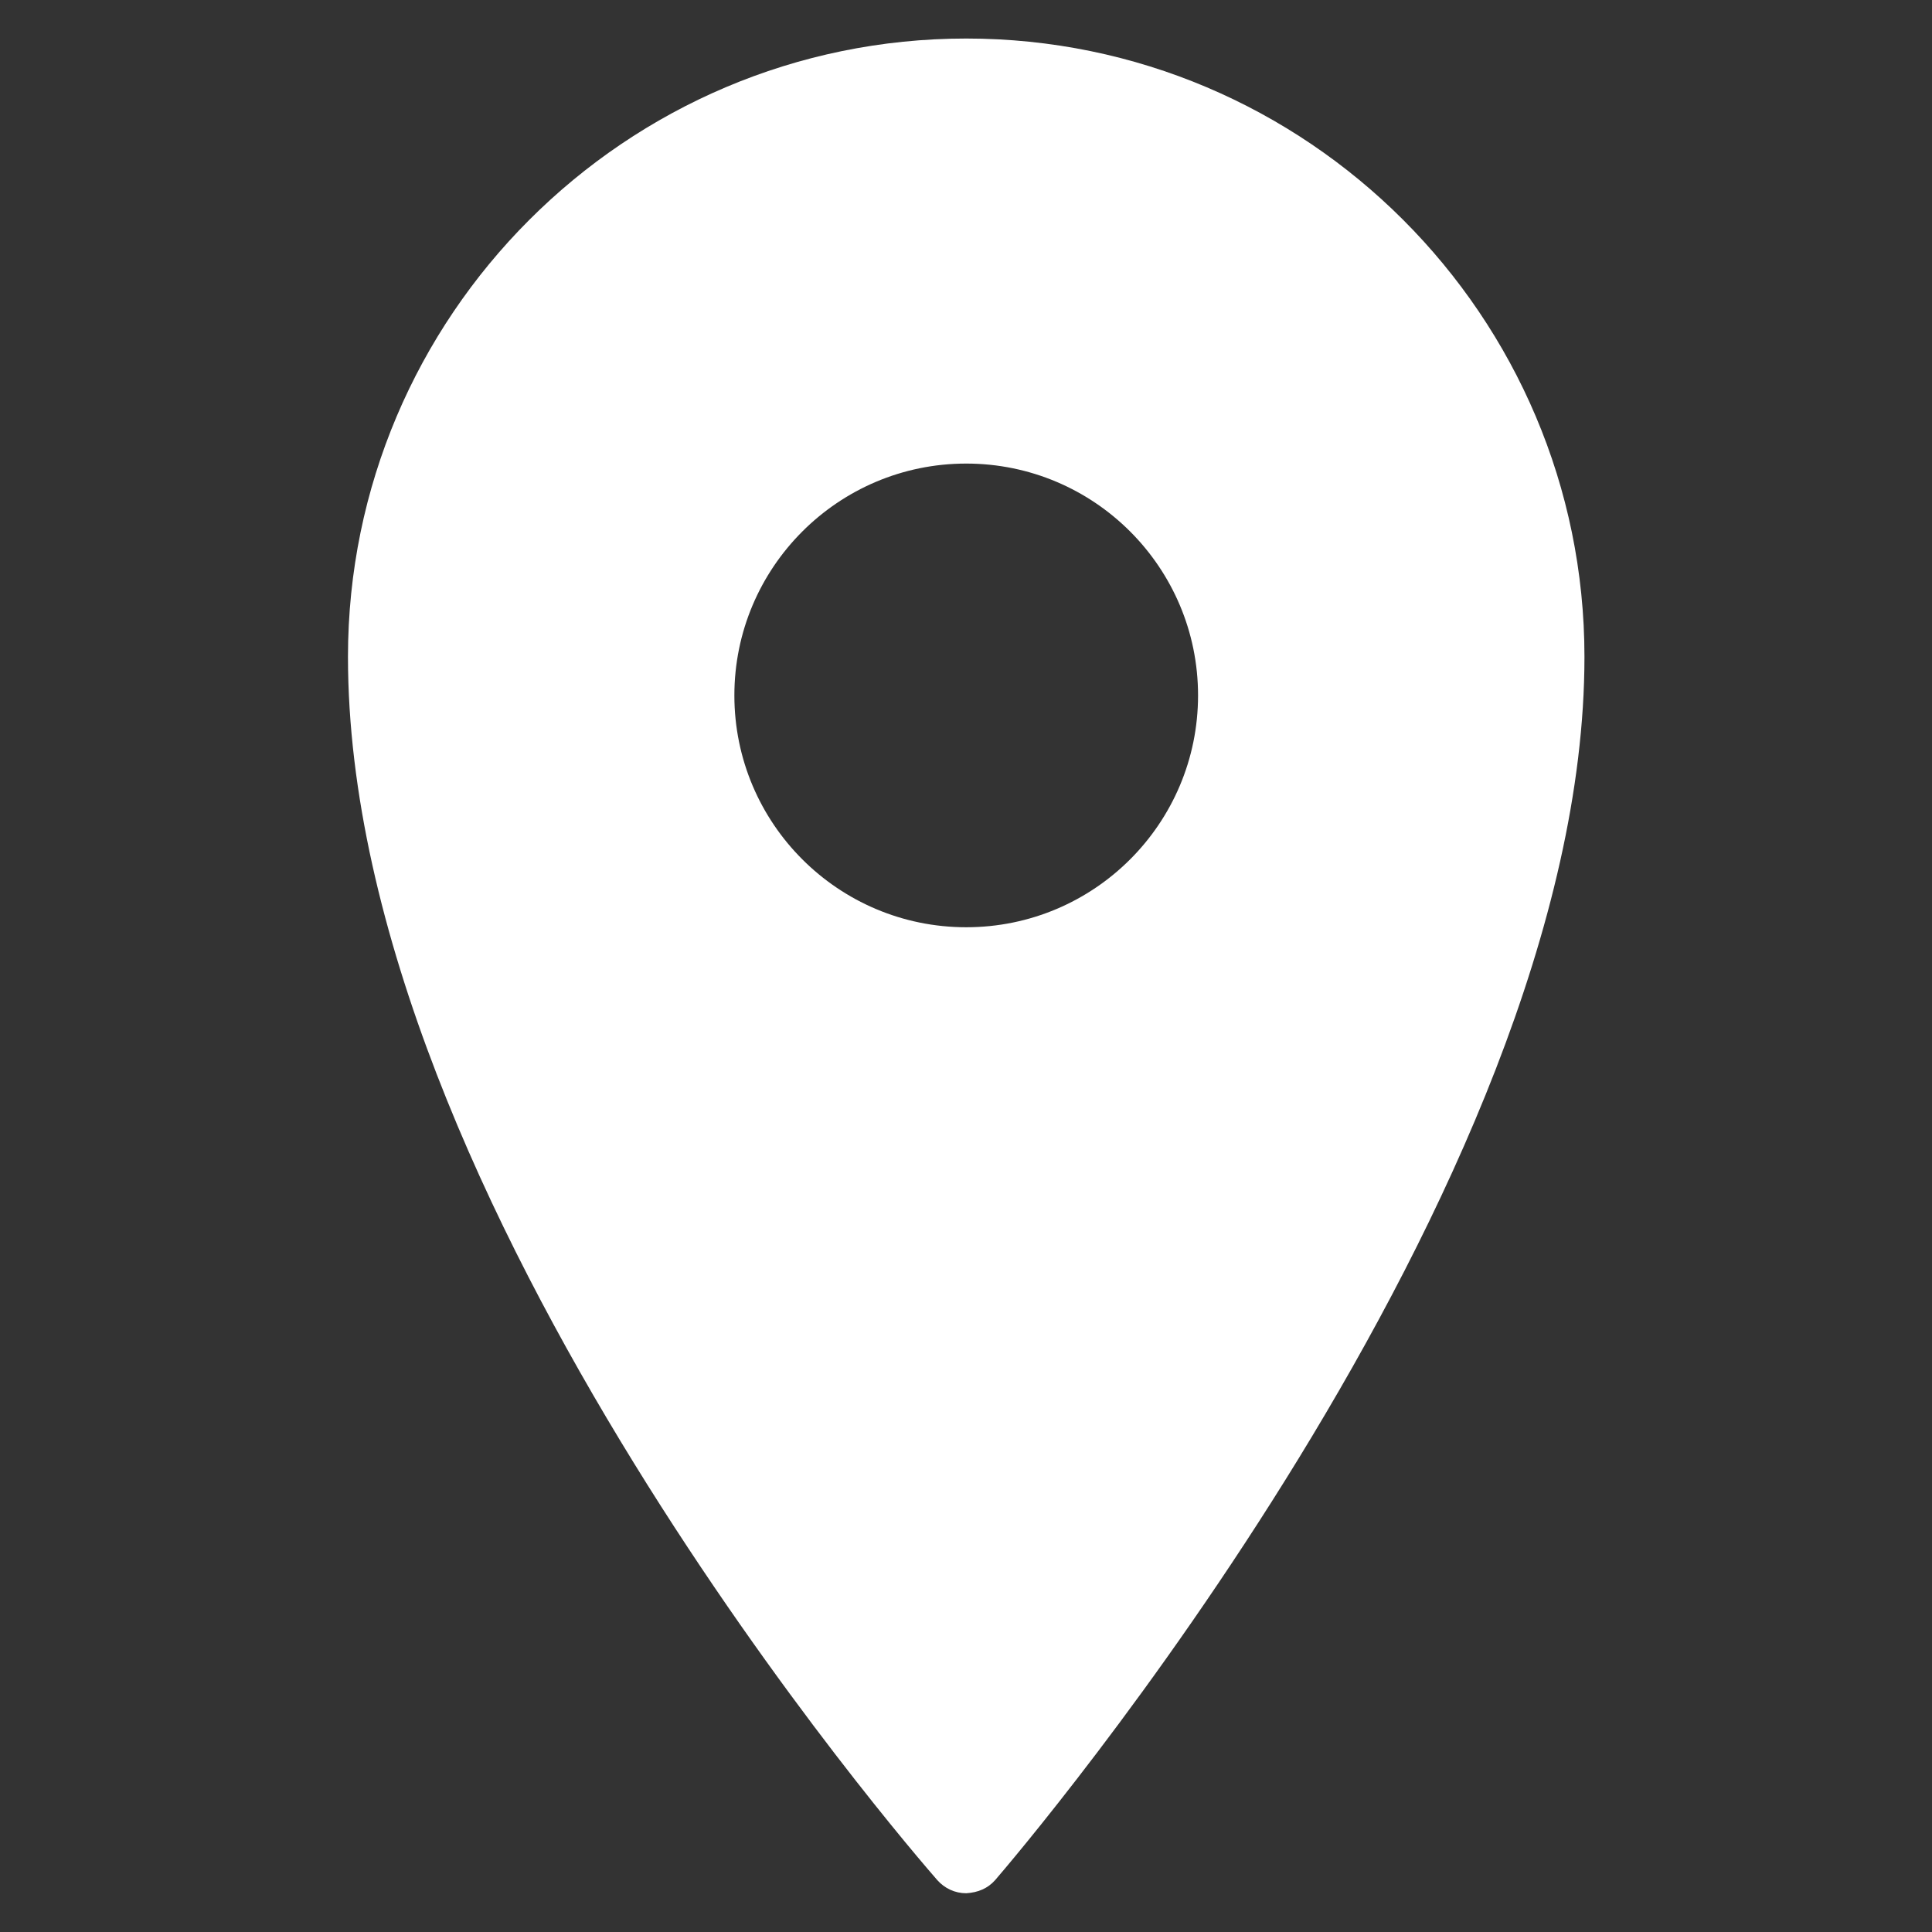 <?xml version="1.0" encoding="UTF-8"?> <svg xmlns="http://www.w3.org/2000/svg" width="18" height="18" viewBox="0 0 18 18" fill="none"><rect x="0" y="0" width="18" height="18" fill="#333333" stroke="none"/> <path d="M9.002 0.359C5.827 0.359 3.242 2.944 3.242 6.119C3.242 11.2 8.509 17.26 8.732 17.516C8.801 17.594 8.898 17.639 9.002 17.639C9.113 17.632 9.203 17.594 9.272 17.516C9.496 17.256 14.762 11.092 14.762 6.119C14.762 2.944 12.178 0.359 9.002 0.359ZM9.002 4.319C10.195 4.319 11.162 5.287 11.162 6.479C11.162 7.672 10.195 8.639 9.002 8.639C7.81 8.639 6.842 7.672 6.842 6.479C6.842 5.287 7.81 4.319 9.002 4.319Z" fill="white"></path> </svg> 